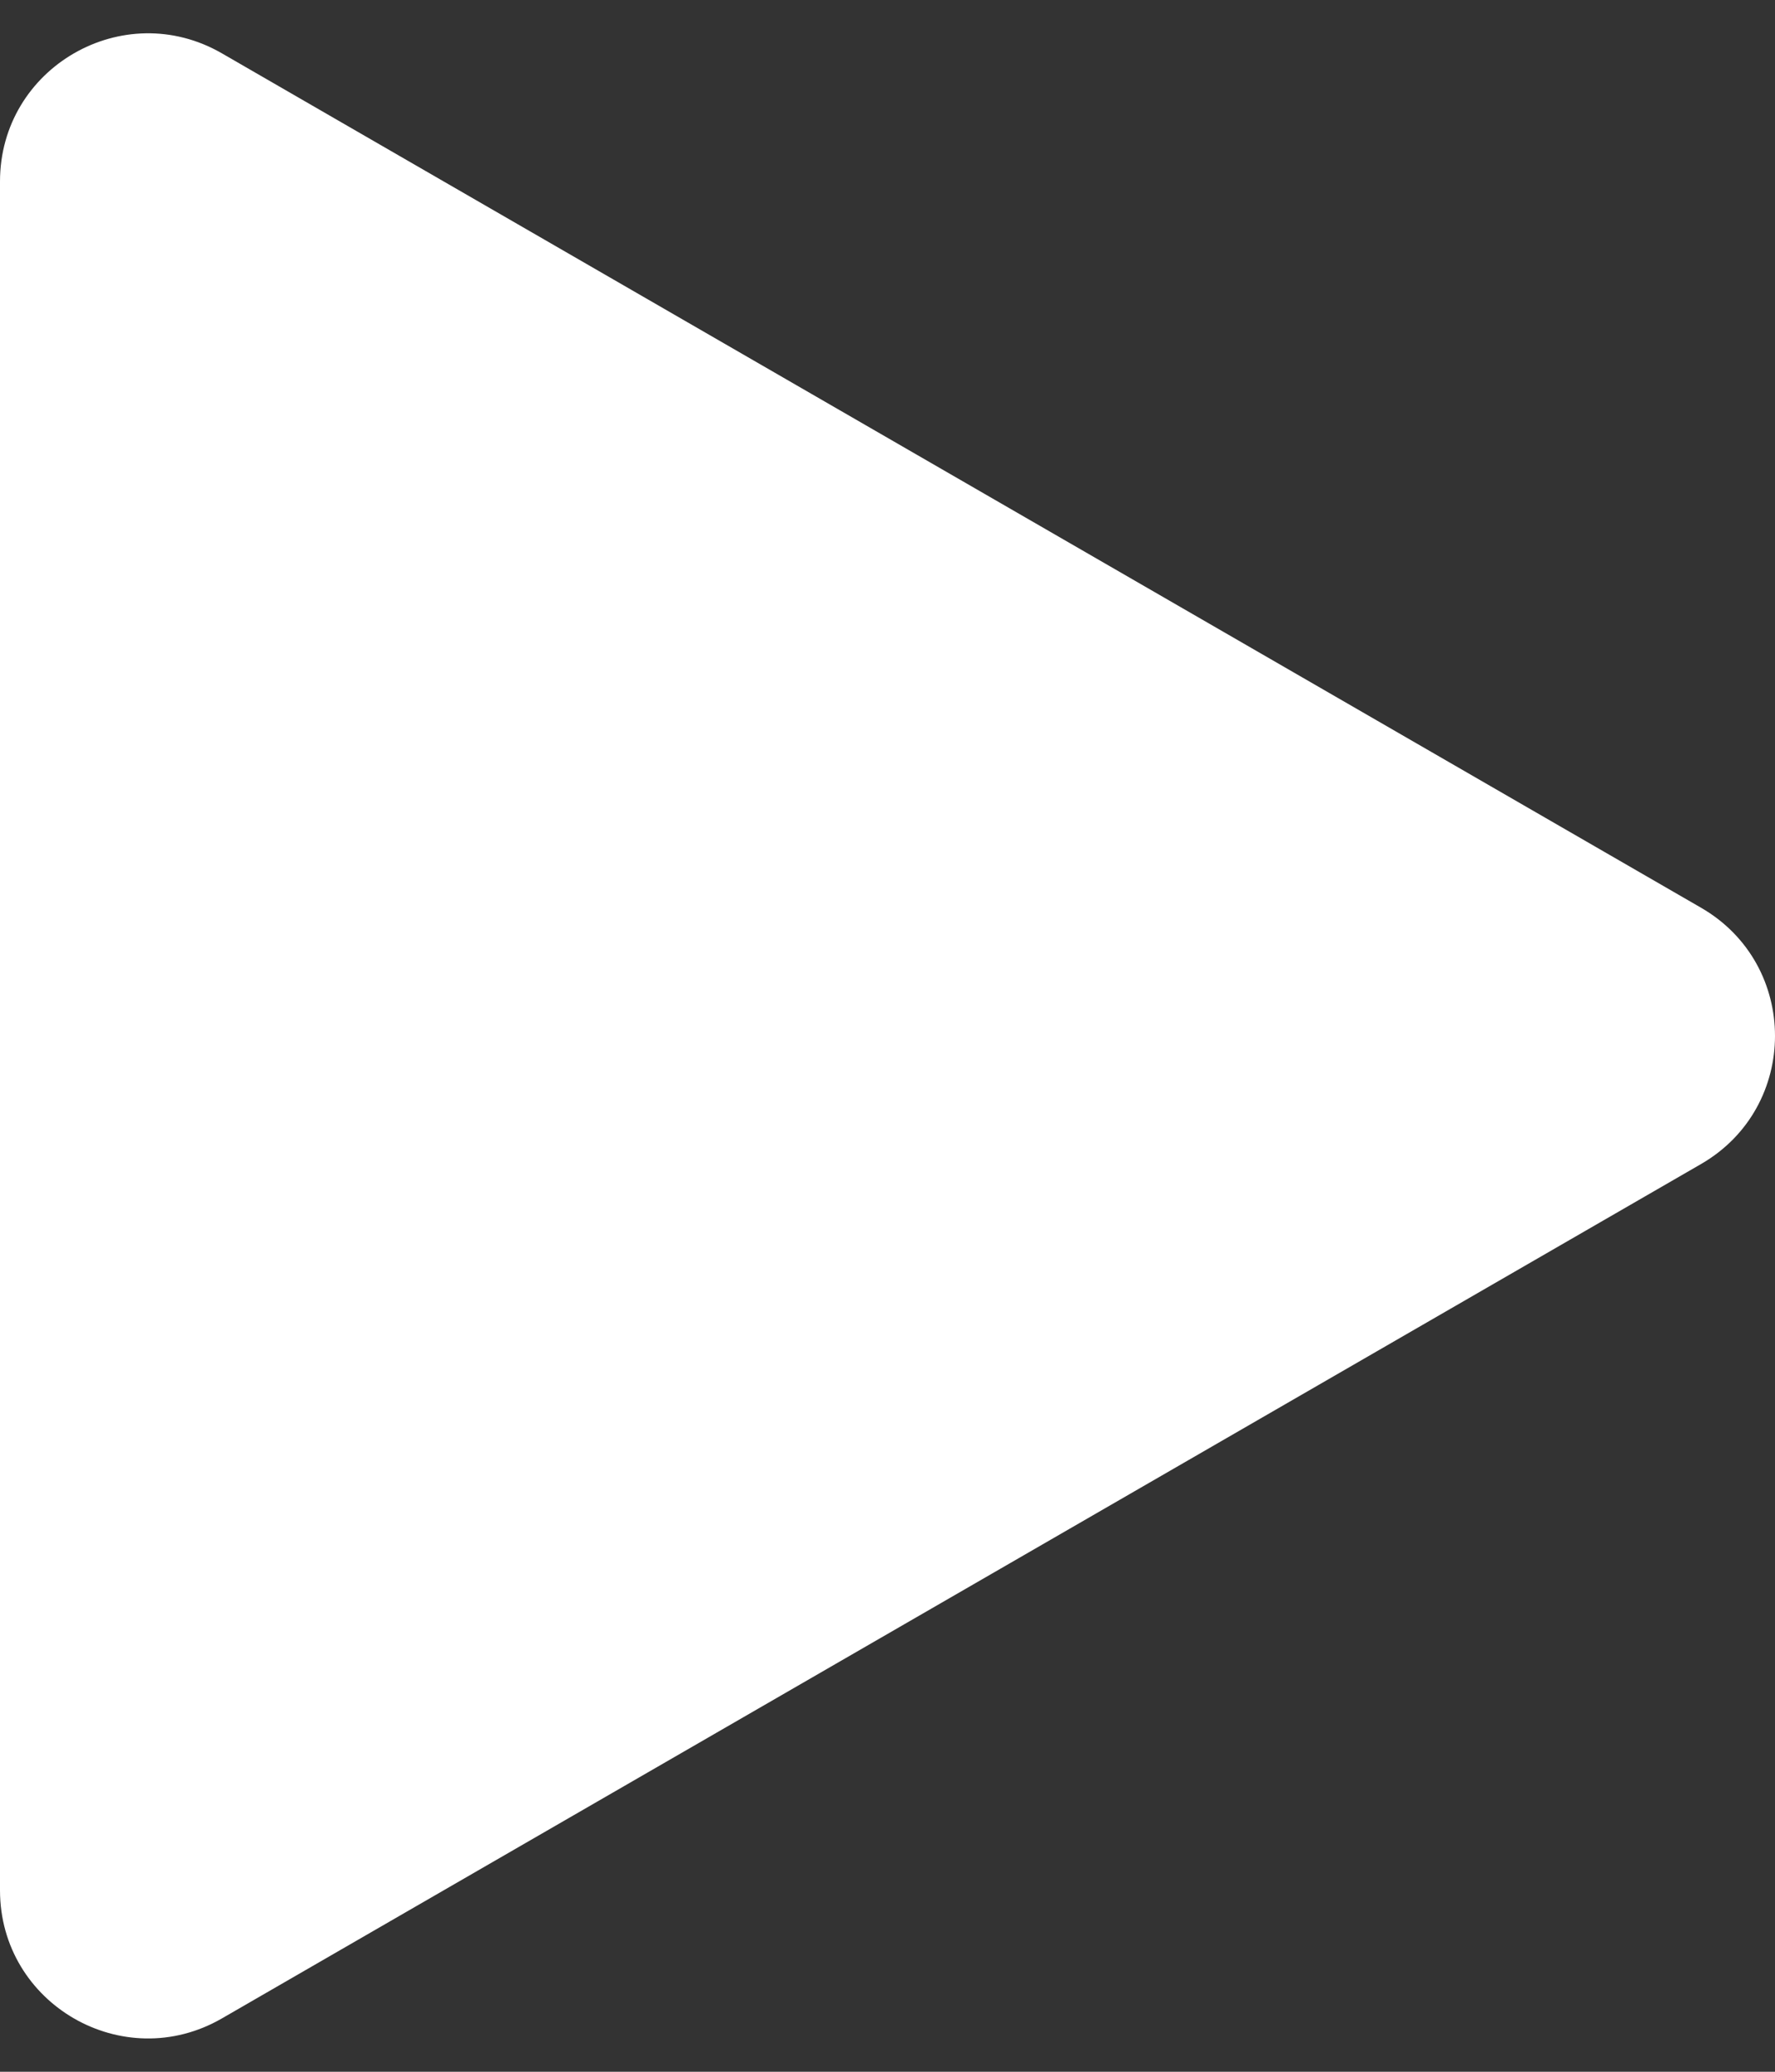 <?xml version="1.0" encoding="UTF-8"?> <svg xmlns="http://www.w3.org/2000/svg" width="36" height="42" viewBox="0 0 36 42" fill="none"><rect x="0" y="0" width="36" height="42" fill="#333333" stroke="none"/> <path d="M34.5 18.402C36.5 19.557 36.5 22.443 34.5 23.598L4.5 40.919C2.5 42.073 1.82015e-06 40.63 1.9211e-06 38.321L3.4353e-06 3.679C3.53625e-06 1.37 2.5 -0.073 4.5 1.081L34.5 18.402Z" fill="white"></path> </svg> 